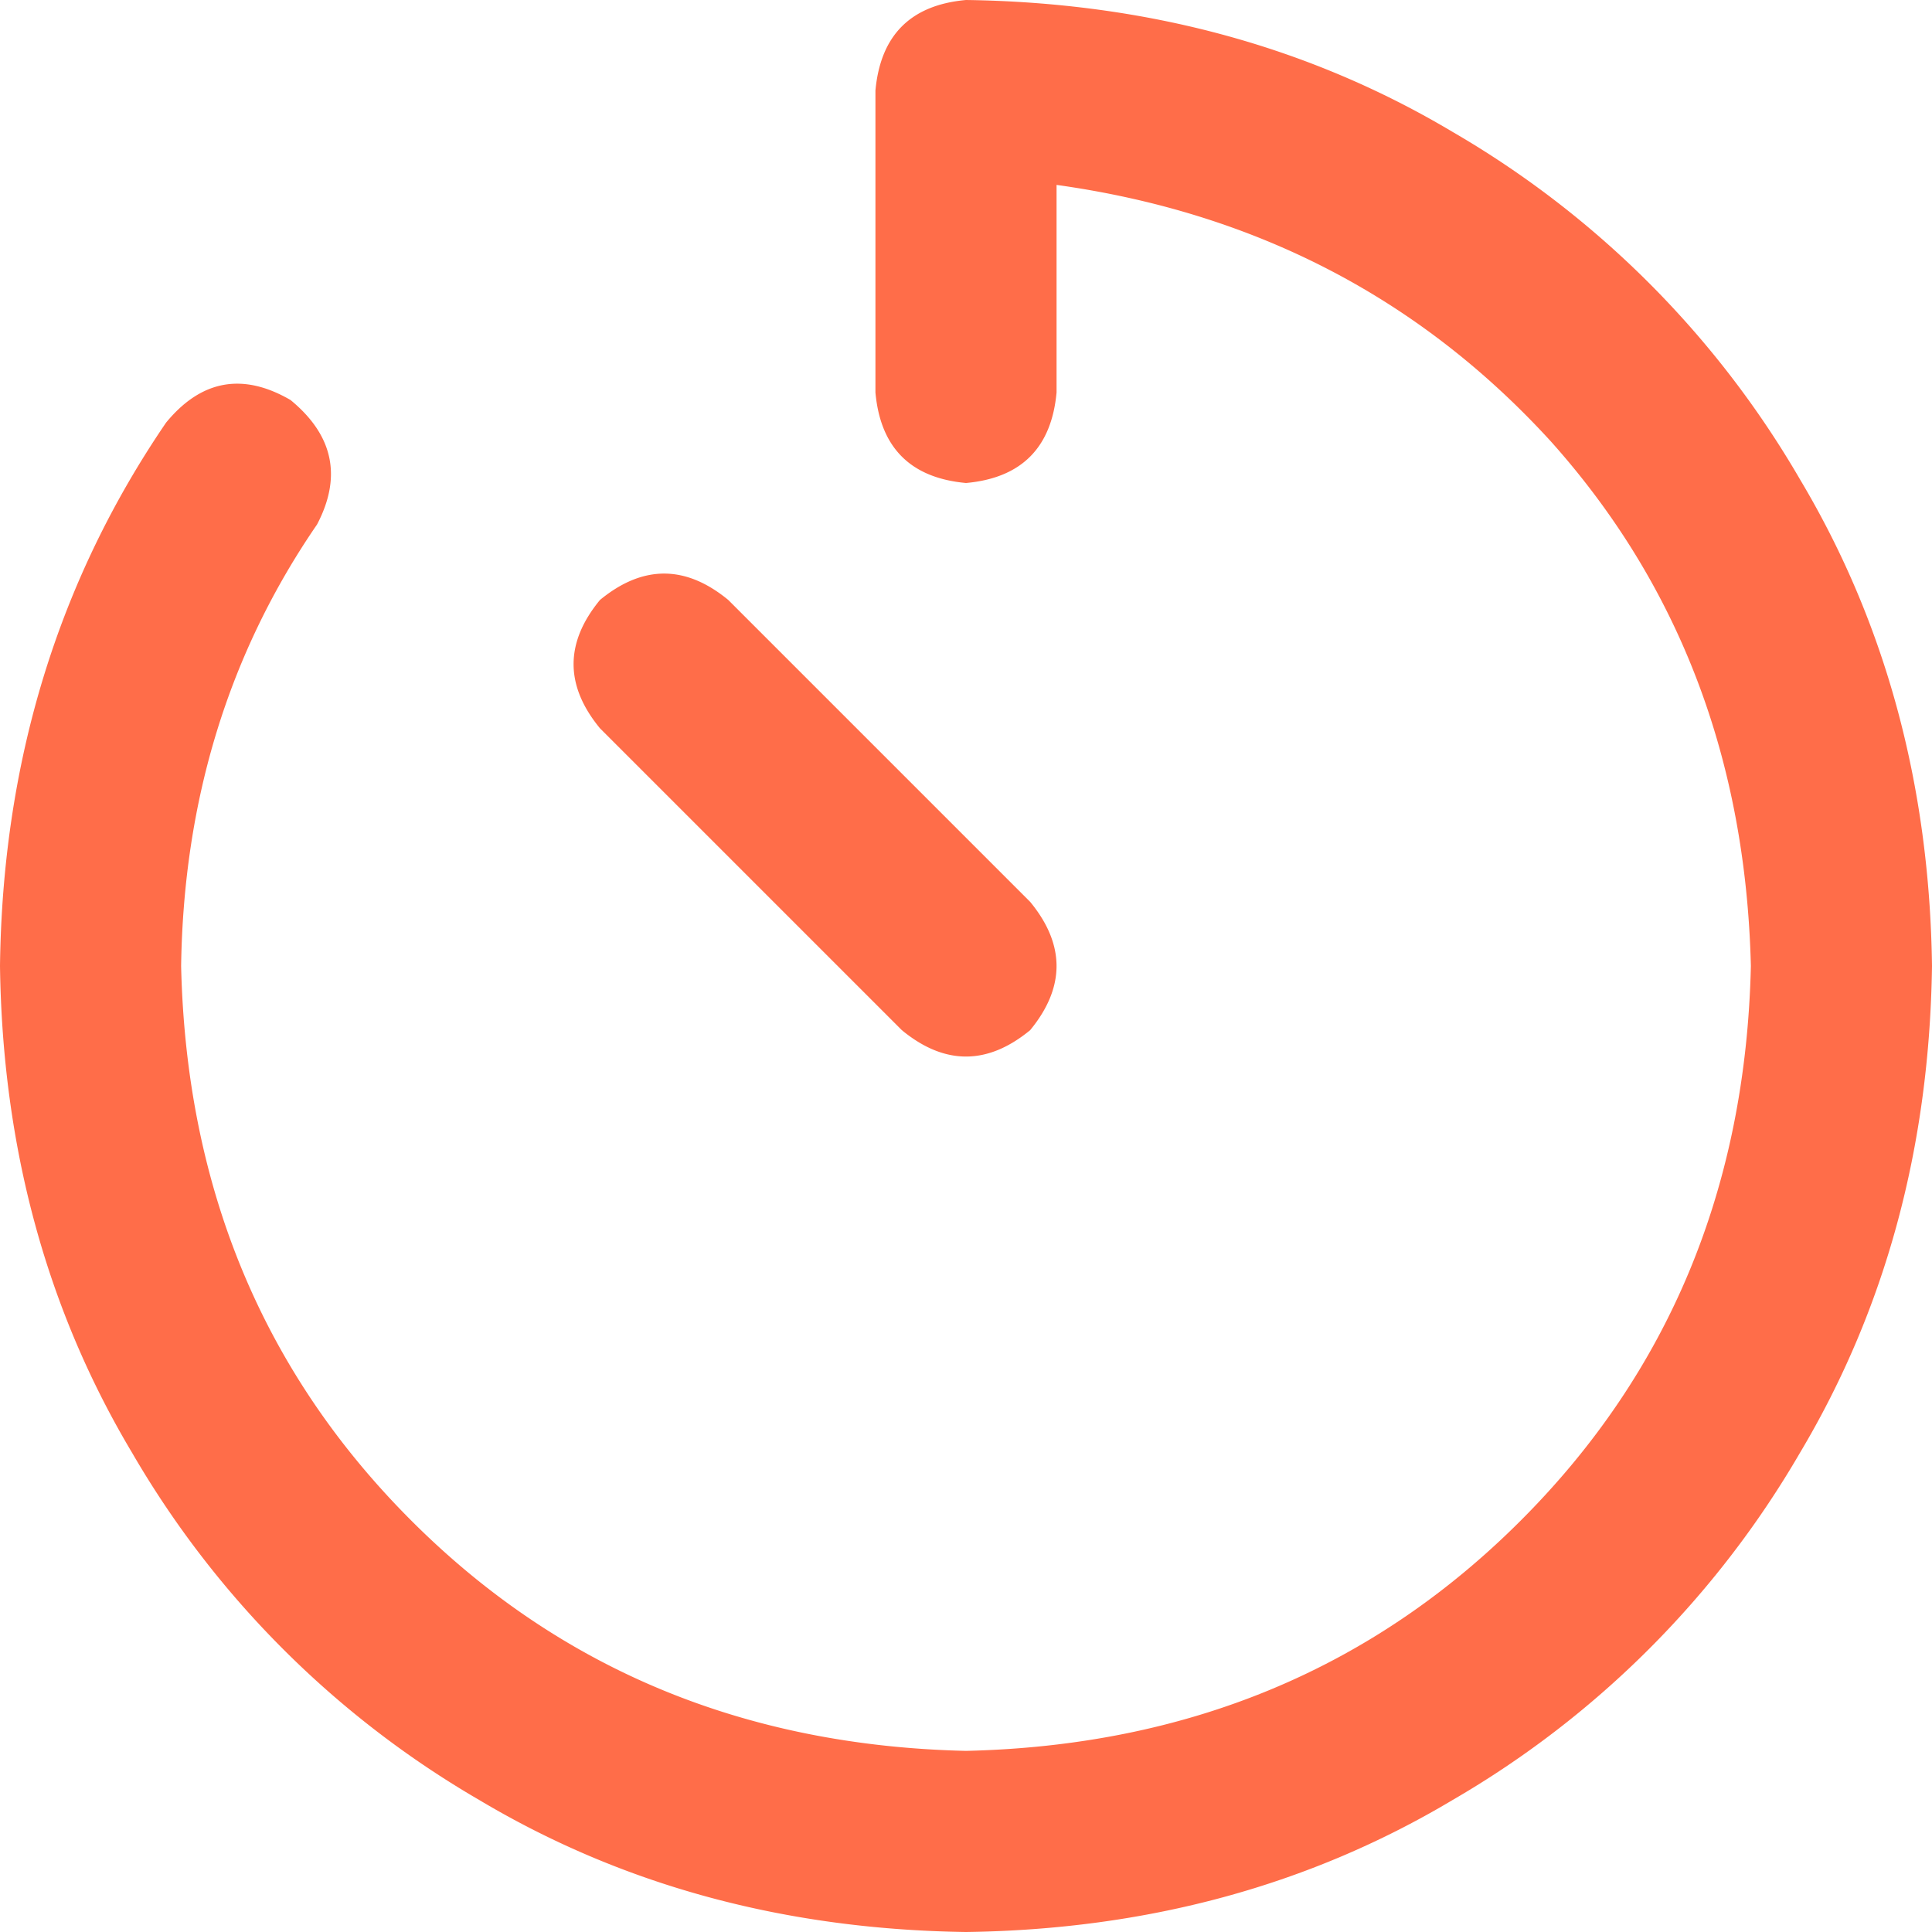 <svg width="24" height="24" fill="none" xmlns="http://www.w3.org/2000/svg"><path d="M12 0c2.25.031 4.266.578 6.047 1.64a11.888 11.888 0 014.312 4.313C23.422 7.734 23.97 9.75 24 12c-.031 2.25-.578 4.266-1.64 6.047a11.888 11.888 0 01-4.313 4.312C16.266 23.422 14.25 23.97 12 24c-2.25-.031-4.266-.578-6.047-1.64a11.888 11.888 0 01-4.312-4.313C.578 16.266.03 14.25 0 12c.031-2.531.719-4.781 2.063-6.75.437-.531.953-.625 1.546-.281.532.437.641.953.329 1.547C2.843 8.109 2.28 9.937 2.25 12c.063 2.75 1.016 5.047 2.86 6.89 1.843 1.844 4.14 2.797 6.89 2.86 2.75-.063 5.047-1.016 6.89-2.86 1.844-1.843 2.797-4.14 2.86-6.89-.063-2.563-.89-4.734-2.484-6.516-1.625-1.78-3.672-2.843-6.141-3.187v2.578C13.062 5.563 12.687 5.938 12 6c-.688-.063-1.063-.438-1.125-1.125v-3.75C10.938.437 11.313.062 12 0zM9.047 7.453l3.75 3.75c.437.531.437 1.063 0 1.594-.531.437-1.063.437-1.594 0l-3.75-3.75c-.437-.531-.437-1.063 0-1.594.531-.437 1.063-.437 1.594 0z" fill="#FF6D49"/></svg>